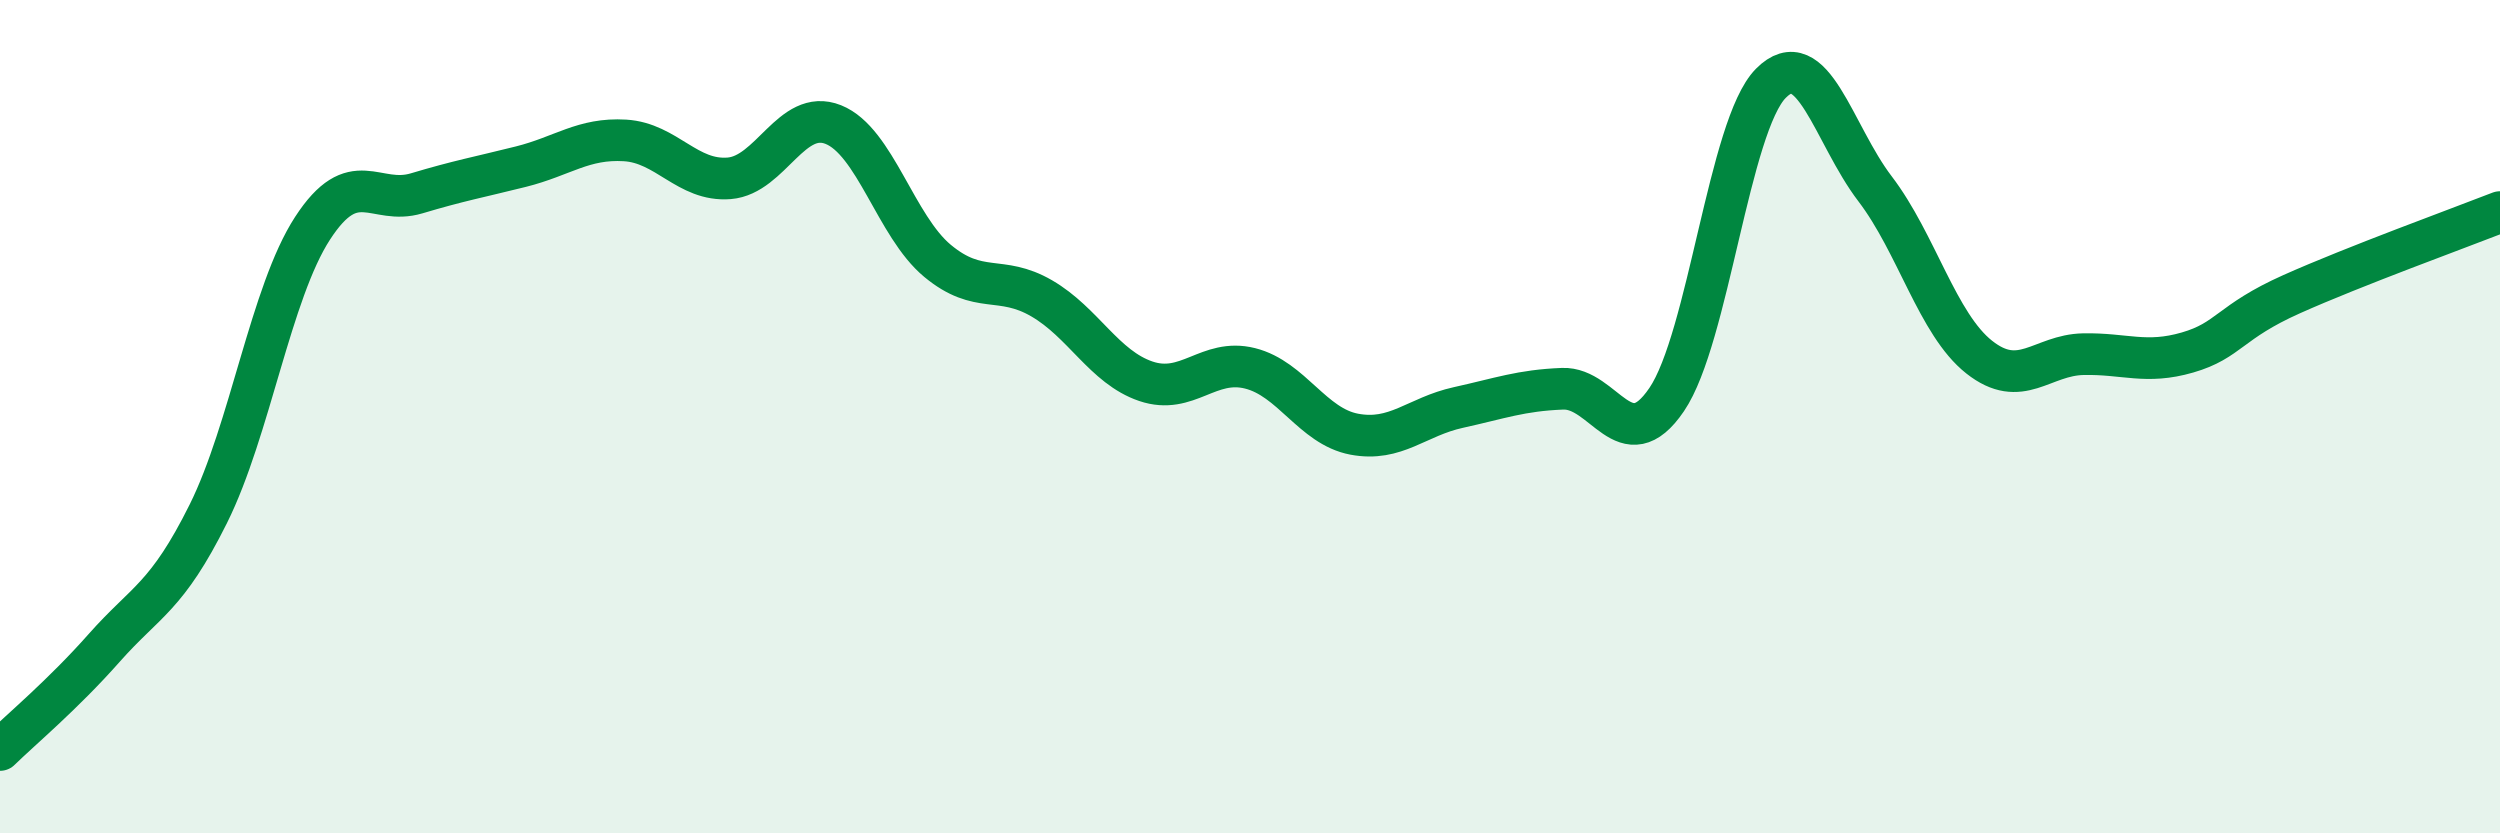 
    <svg width="60" height="20" viewBox="0 0 60 20" xmlns="http://www.w3.org/2000/svg">
      <path
        d="M 0,18 C 0.5,17.51 1.5,16.68 2.5,15.55 C 3.5,14.42 4,14.34 5,12.33 C 6,10.32 6.5,7.02 7.5,5.48 C 8.5,3.94 9,4.94 10,4.64 C 11,4.34 11.5,4.25 12.5,4 C 13.5,3.75 14,3.31 15,3.37 C 16,3.43 16.5,4.36 17.5,4.28 C 18.5,4.2 19,2.59 20,2.99 C 21,3.39 21.5,5.43 22.5,6.26 C 23.5,7.09 24,6.58 25,7.16 C 26,7.74 26.5,8.81 27.5,9.15 C 28.5,9.49 29,8.59 30,8.84 C 31,9.09 31.5,10.23 32.5,10.42 C 33.5,10.61 34,10 35,9.78 C 36,9.56 36.5,9.37 37.5,9.33 C 38.5,9.29 39,11.06 40,9.59 C 41,8.12 41.5,3.01 42.5,2 C 43.5,0.99 44,3.22 45,4.53 C 46,5.84 46.5,7.78 47.5,8.57 C 48.5,9.36 49,8.52 50,8.5 C 51,8.48 51.5,8.75 52.5,8.46 C 53.5,8.17 53.5,7.73 55,7.06 C 56.5,6.39 59,5.48 60,5.09L60 20L0 20Z"
        fill="#008740"
        opacity="0.1"
        stroke-linecap="round"
        stroke-linejoin="round"
      />
      <path
        d="M 0,18 C 0.5,17.51 1.5,16.68 2.5,15.55 C 3.5,14.42 4,14.34 5,12.33 C 6,10.32 6.5,7.02 7.5,5.48 C 8.5,3.94 9,4.94 10,4.64 C 11,4.34 11.5,4.25 12.5,4 C 13.5,3.75 14,3.31 15,3.37 C 16,3.43 16.5,4.36 17.5,4.28 C 18.5,4.2 19,2.59 20,2.99 C 21,3.39 21.5,5.43 22.5,6.26 C 23.5,7.09 24,6.58 25,7.16 C 26,7.74 26.5,8.81 27.5,9.15 C 28.5,9.49 29,8.59 30,8.84 C 31,9.09 31.5,10.23 32.5,10.42 C 33.5,10.61 34,10 35,9.78 C 36,9.56 36.5,9.37 37.5,9.33 C 38.5,9.29 39,11.06 40,9.59 C 41,8.12 41.5,3.01 42.5,2 C 43.5,0.99 44,3.22 45,4.53 C 46,5.84 46.5,7.78 47.5,8.57 C 48.5,9.36 49,8.52 50,8.5 C 51,8.48 51.5,8.75 52.5,8.46 C 53.5,8.17 53.5,7.73 55,7.06 C 56.5,6.39 59,5.48 60,5.09"
        stroke="#008740"
        stroke-width="1"
        fill="none"
        stroke-linecap="round"
        stroke-linejoin="round"
      />
    </svg>
  